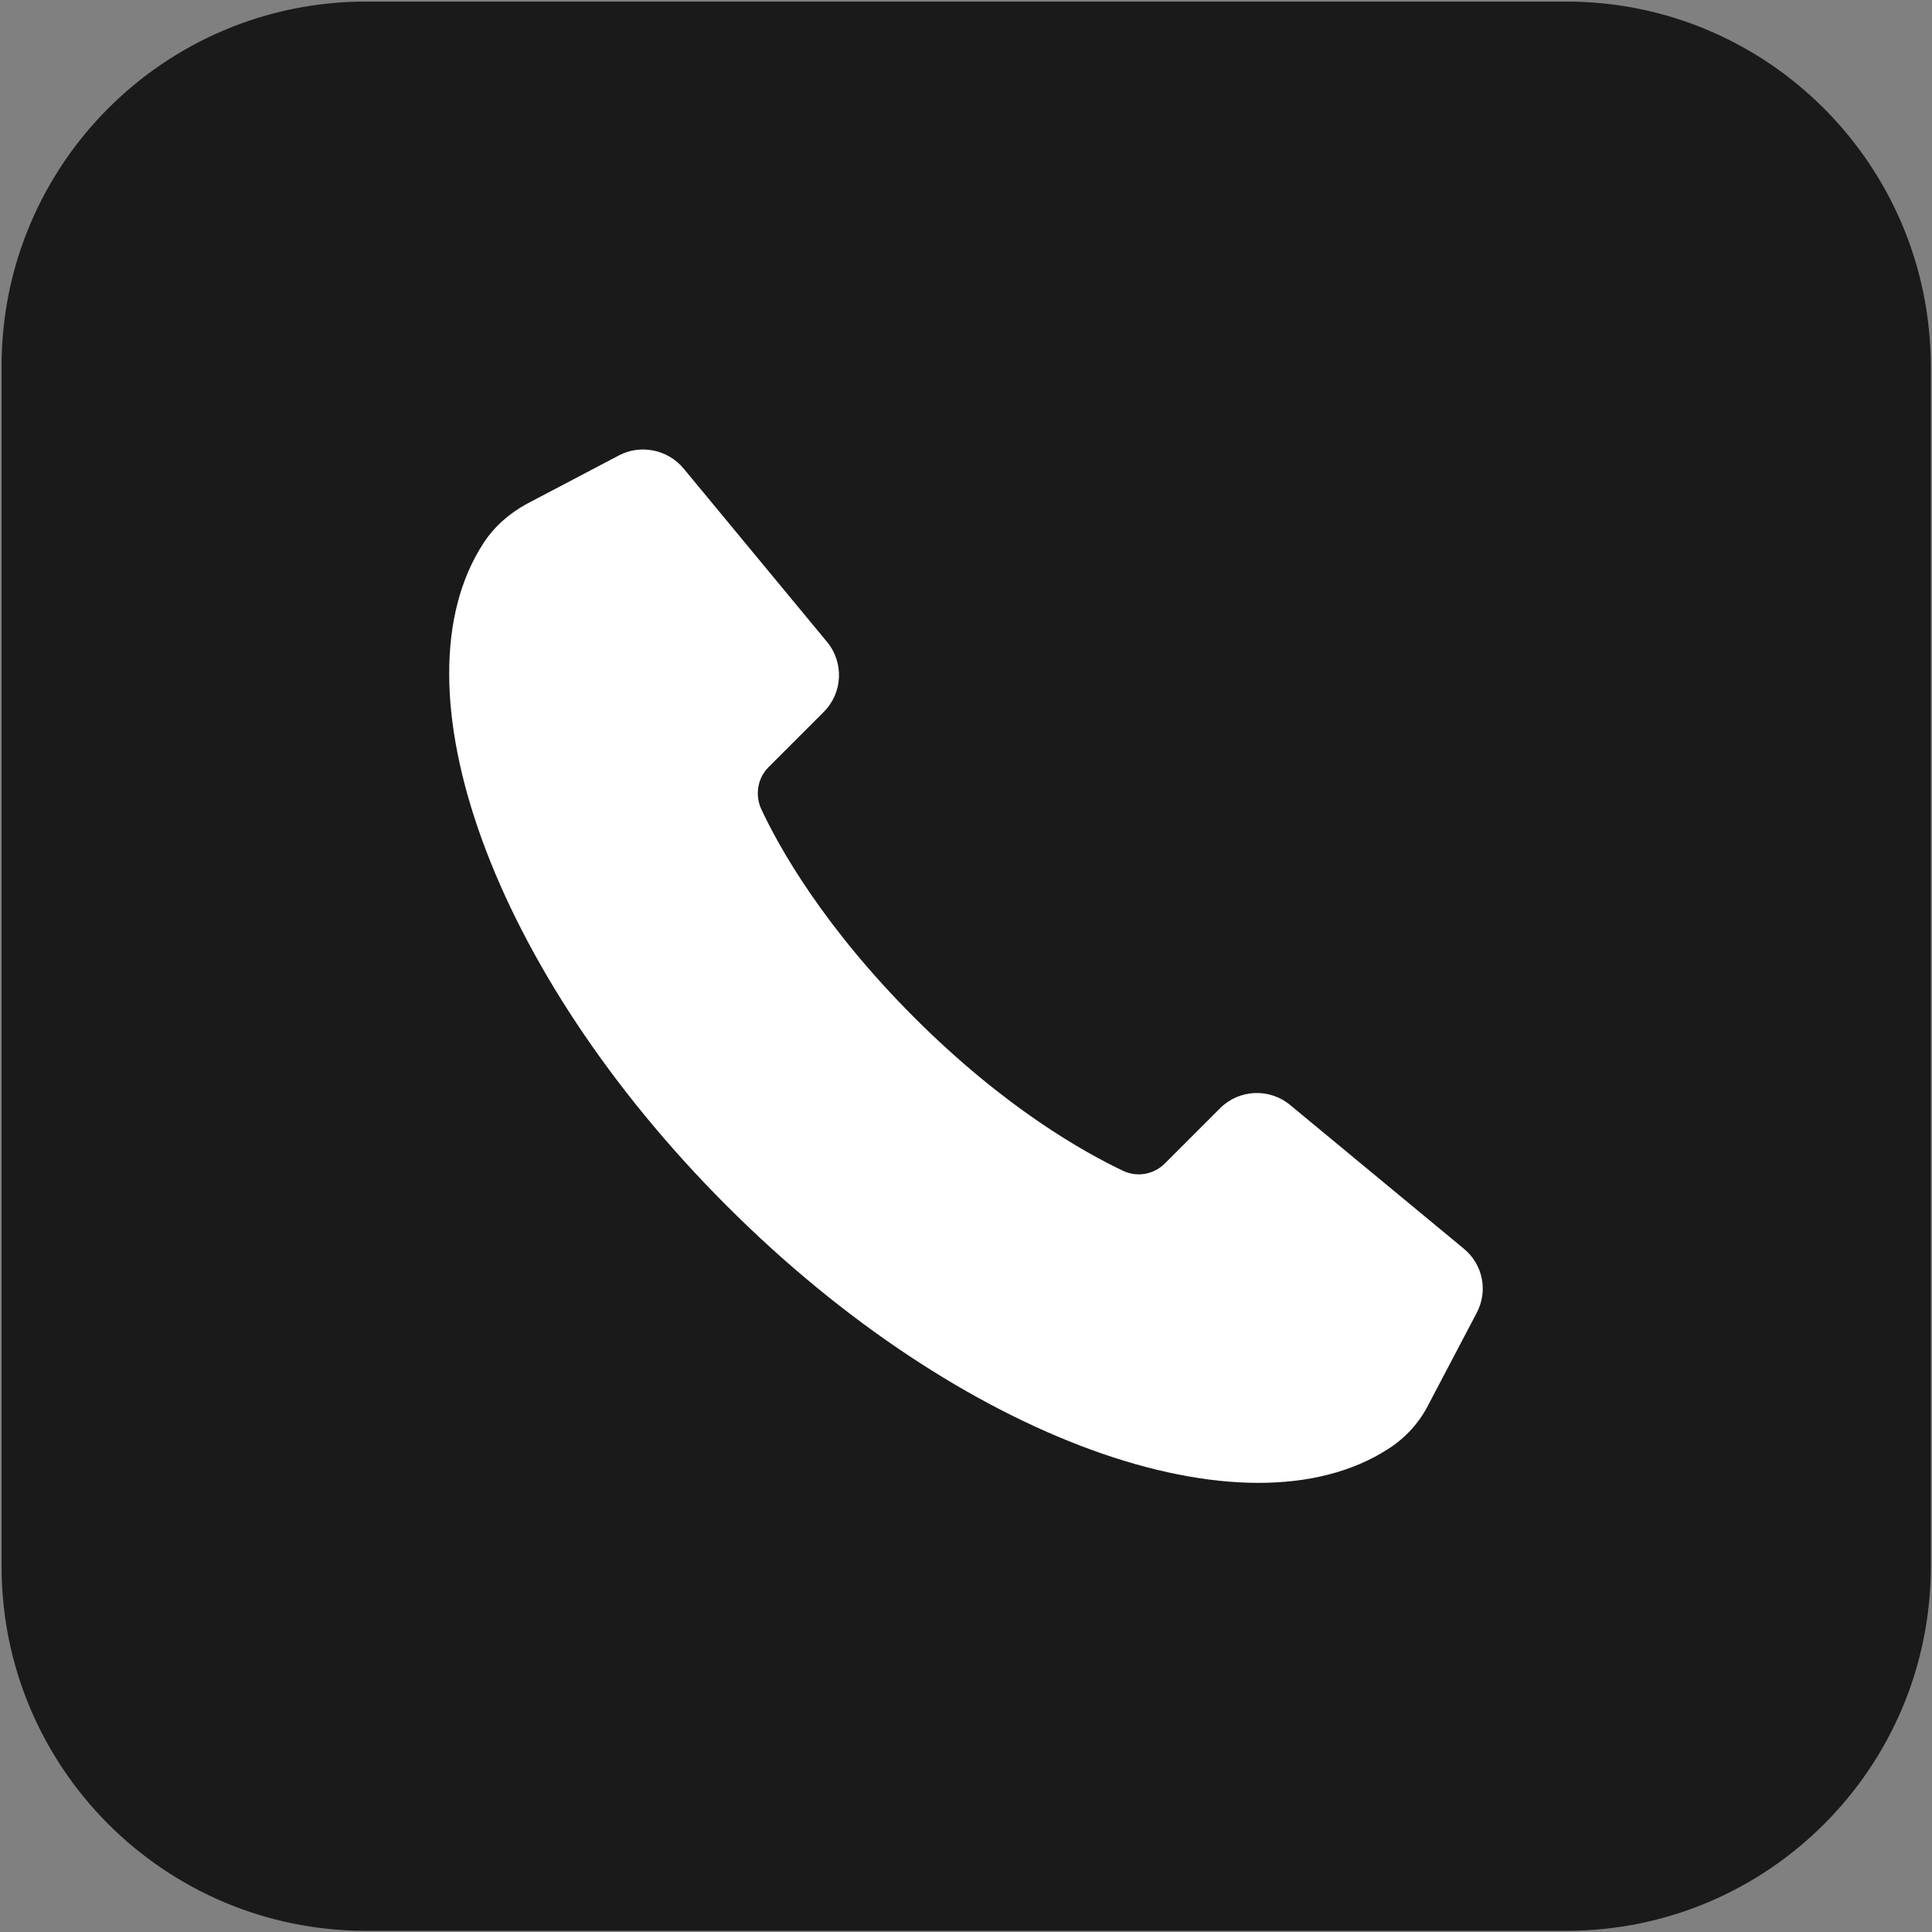 <?xml version="1.0" encoding="utf-8"?>
<!-- Generator: Adobe Illustrator 26.0.2, SVG Export Plug-In . SVG Version: 6.00 Build 0)  -->
<svg version="1.1" id="Calque_1" xmlns="http://www.w3.org/2000/svg" xmlns:xlink="http://www.w3.org/1999/xlink" x="0px" y="0px"
	 viewBox="0 0 49.04 49.04" style="enable-background:new 0 0 49.04 49.04;" xml:space="preserve">
<rect x="0" y="0" width="49.04" height="49.04" fill="#808080" stroke="none"/>
<style type="text/css">
	.st0{fill:#1A1A1A;}
	.st1{fill:#FFFFFF;}
</style>
<g>
	<path class="st0" d="M39.76,0.04H9.29c-5.11,0-9.25,4.14-9.25,9.25v30.47c0,5.11,4.14,9.25,9.25,9.25h30.47
		c5.11,0,9.25-4.14,9.25-9.25V9.29C49,4.18,44.86,0.04,39.76,0.04z"/>
	<path class="st1" d="M37.48,33.33l-1.23,2.34c-0.23,0.45-0.58,0.83-1,1.1c-3.63,2.36-10.86-0.21-16.81-6.17
		c-5.95-5.95-8.53-13.18-6.17-16.81c0.27-0.42,0.66-0.76,1.1-1l2.34-1.23c0.55-0.29,1.24-0.15,1.64,0.33l3.64,4.4
		c0.44,0.53,0.4,1.3-0.08,1.78l-1.4,1.4c-0.28,0.28-0.35,0.7-0.19,1.06c0.45,0.97,1.58,2.99,3.89,5.3c2.31,2.31,4.33,3.43,5.3,3.89
		c0.36,0.17,0.78,0.09,1.06-0.19l1.4-1.4c0.48-0.48,1.25-0.52,1.78-0.08l4.4,3.64C37.64,32.09,37.78,32.77,37.48,33.33z"/>
</g>
</svg>

